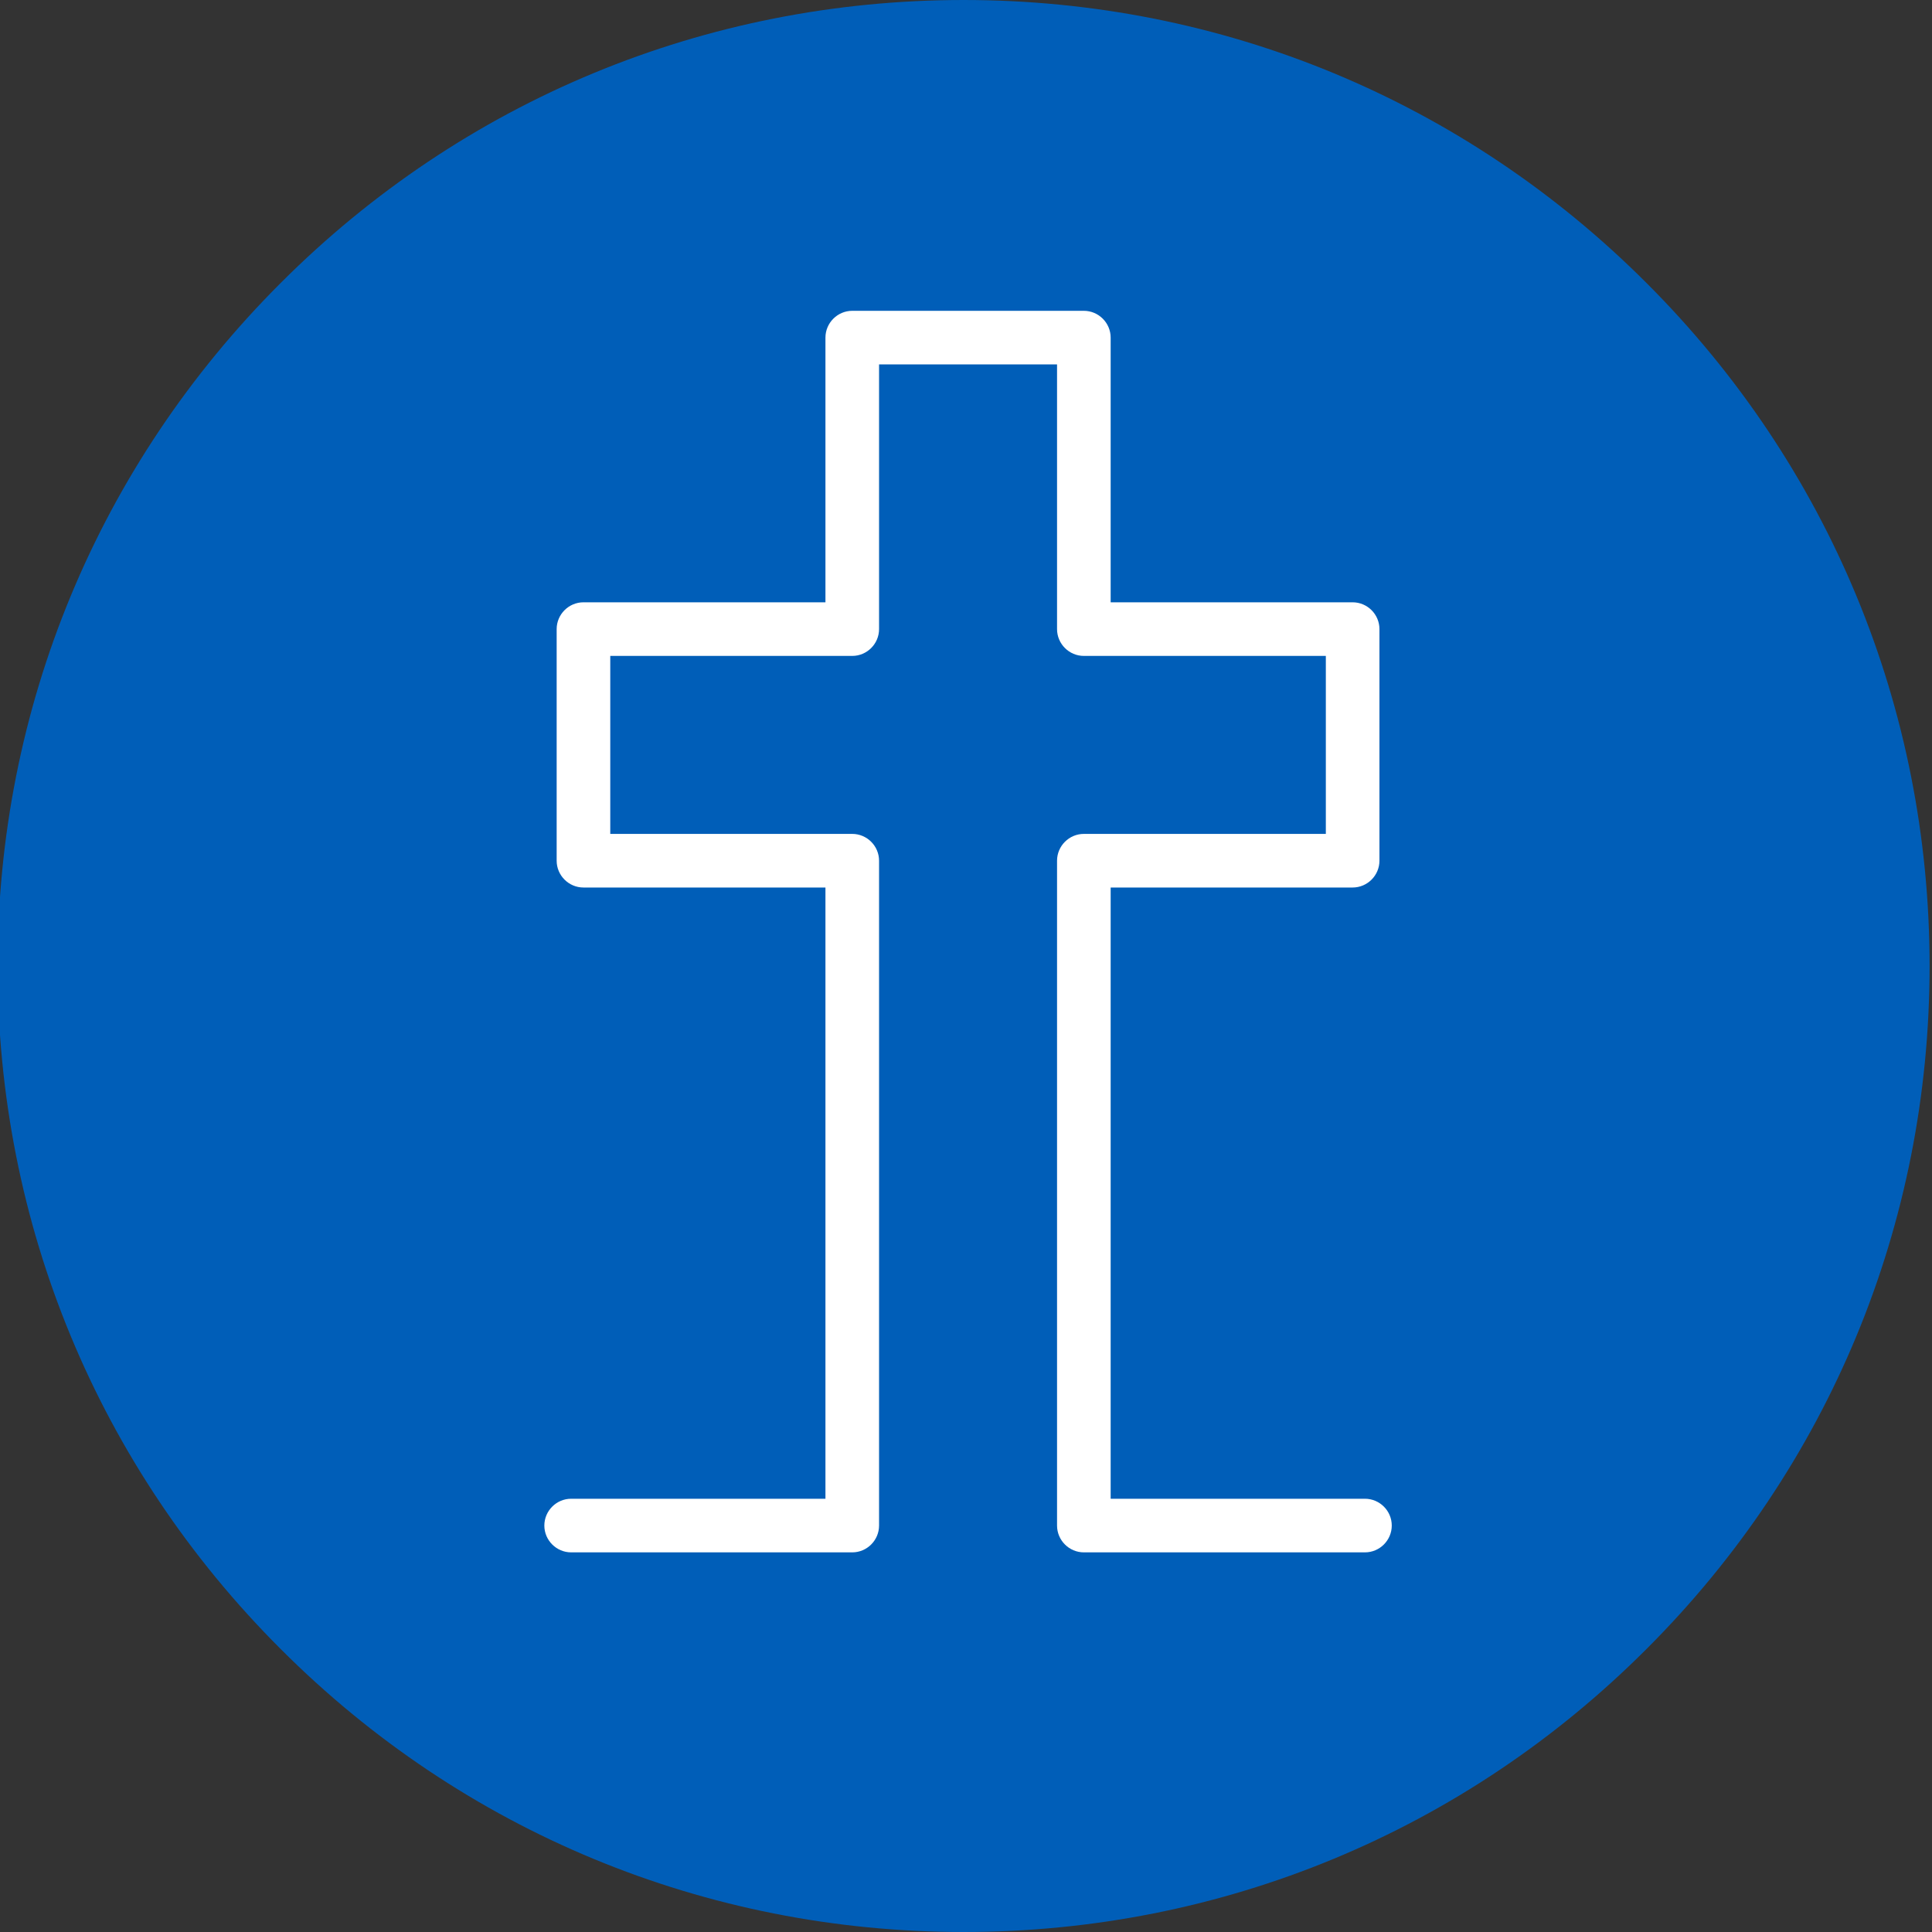 <?xml version="1.0" encoding="utf-8"?>
<!-- Generator: Adobe Illustrator 24.1.0, SVG Export Plug-In . SVG Version: 6.00 Build 0)  -->
<svg version="1.1" id="Layer_1" xmlns="http://www.w3.org/2000/svg" xmlns:xlink="http://www.w3.org/1999/xlink" x="0px" y="0px"
	 viewBox="0 0 800 800" style="enable-background:new 0 0 800 800;" xml:space="preserve">
<rect x="0" y="0" width="800" height="800" fill="#333333" stroke="none"/>
<style type="text/css">
	.st0{fill:#005EB8;}
	.st1{fill:#FFFFFF;}
</style>
<path class="st0" d="M681.8,117.2C606.3,41.6,505.8,0,399,0S191.7,41.6,116.2,117.2C40.6,192.7-1,293.2-1,400
	s41.6,207.3,117.2,282.8C191.7,758.4,292.2,800,399,800s207.3-41.6,282.8-117.2C757.4,607.3,799,506.8,799,400
	S757.4,192.7,681.8,117.2L681.8,117.2z"/>
<path class="st1" d="M565.2,620.6H459.9V367.5h100.2c6.1,0,11.1-5,11.1-11.1v-95.9c0-6.1-5-11.1-11.1-11.1H459.9V139.8
	c0-6.1-5-11.1-11.1-11.1h-95.9c-6.1,0-11.1,5-11.1,11.1v109.6H241.6c-6.1,0-11.1,5-11.1,11.1v95.9c0,6.1,5,11.1,11.1,11.1h100.2
	v253.1H236.5c-6.1,0-11.1,5-11.1,11.1s5,11.1,11.1,11.1h116.4c6.1,0,11.1-5,11.1-11.1V356.4c0-6.1-5-11.1-11.1-11.1H252.7v-73.7
	h100.2c6.1,0,11.1-5,11.1-11.1V150.9h73.7v109.6c0,6.1,5,11.1,11.1,11.1H549v73.7H448.8c-6.1,0-11.1,5-11.1,11.1v275.3
	c0,6.1,5,11.1,11.1,11.1h116.4c6.1,0,11.1-5,11.1-11.1S571.3,620.6,565.2,620.6z"/>
</svg>
